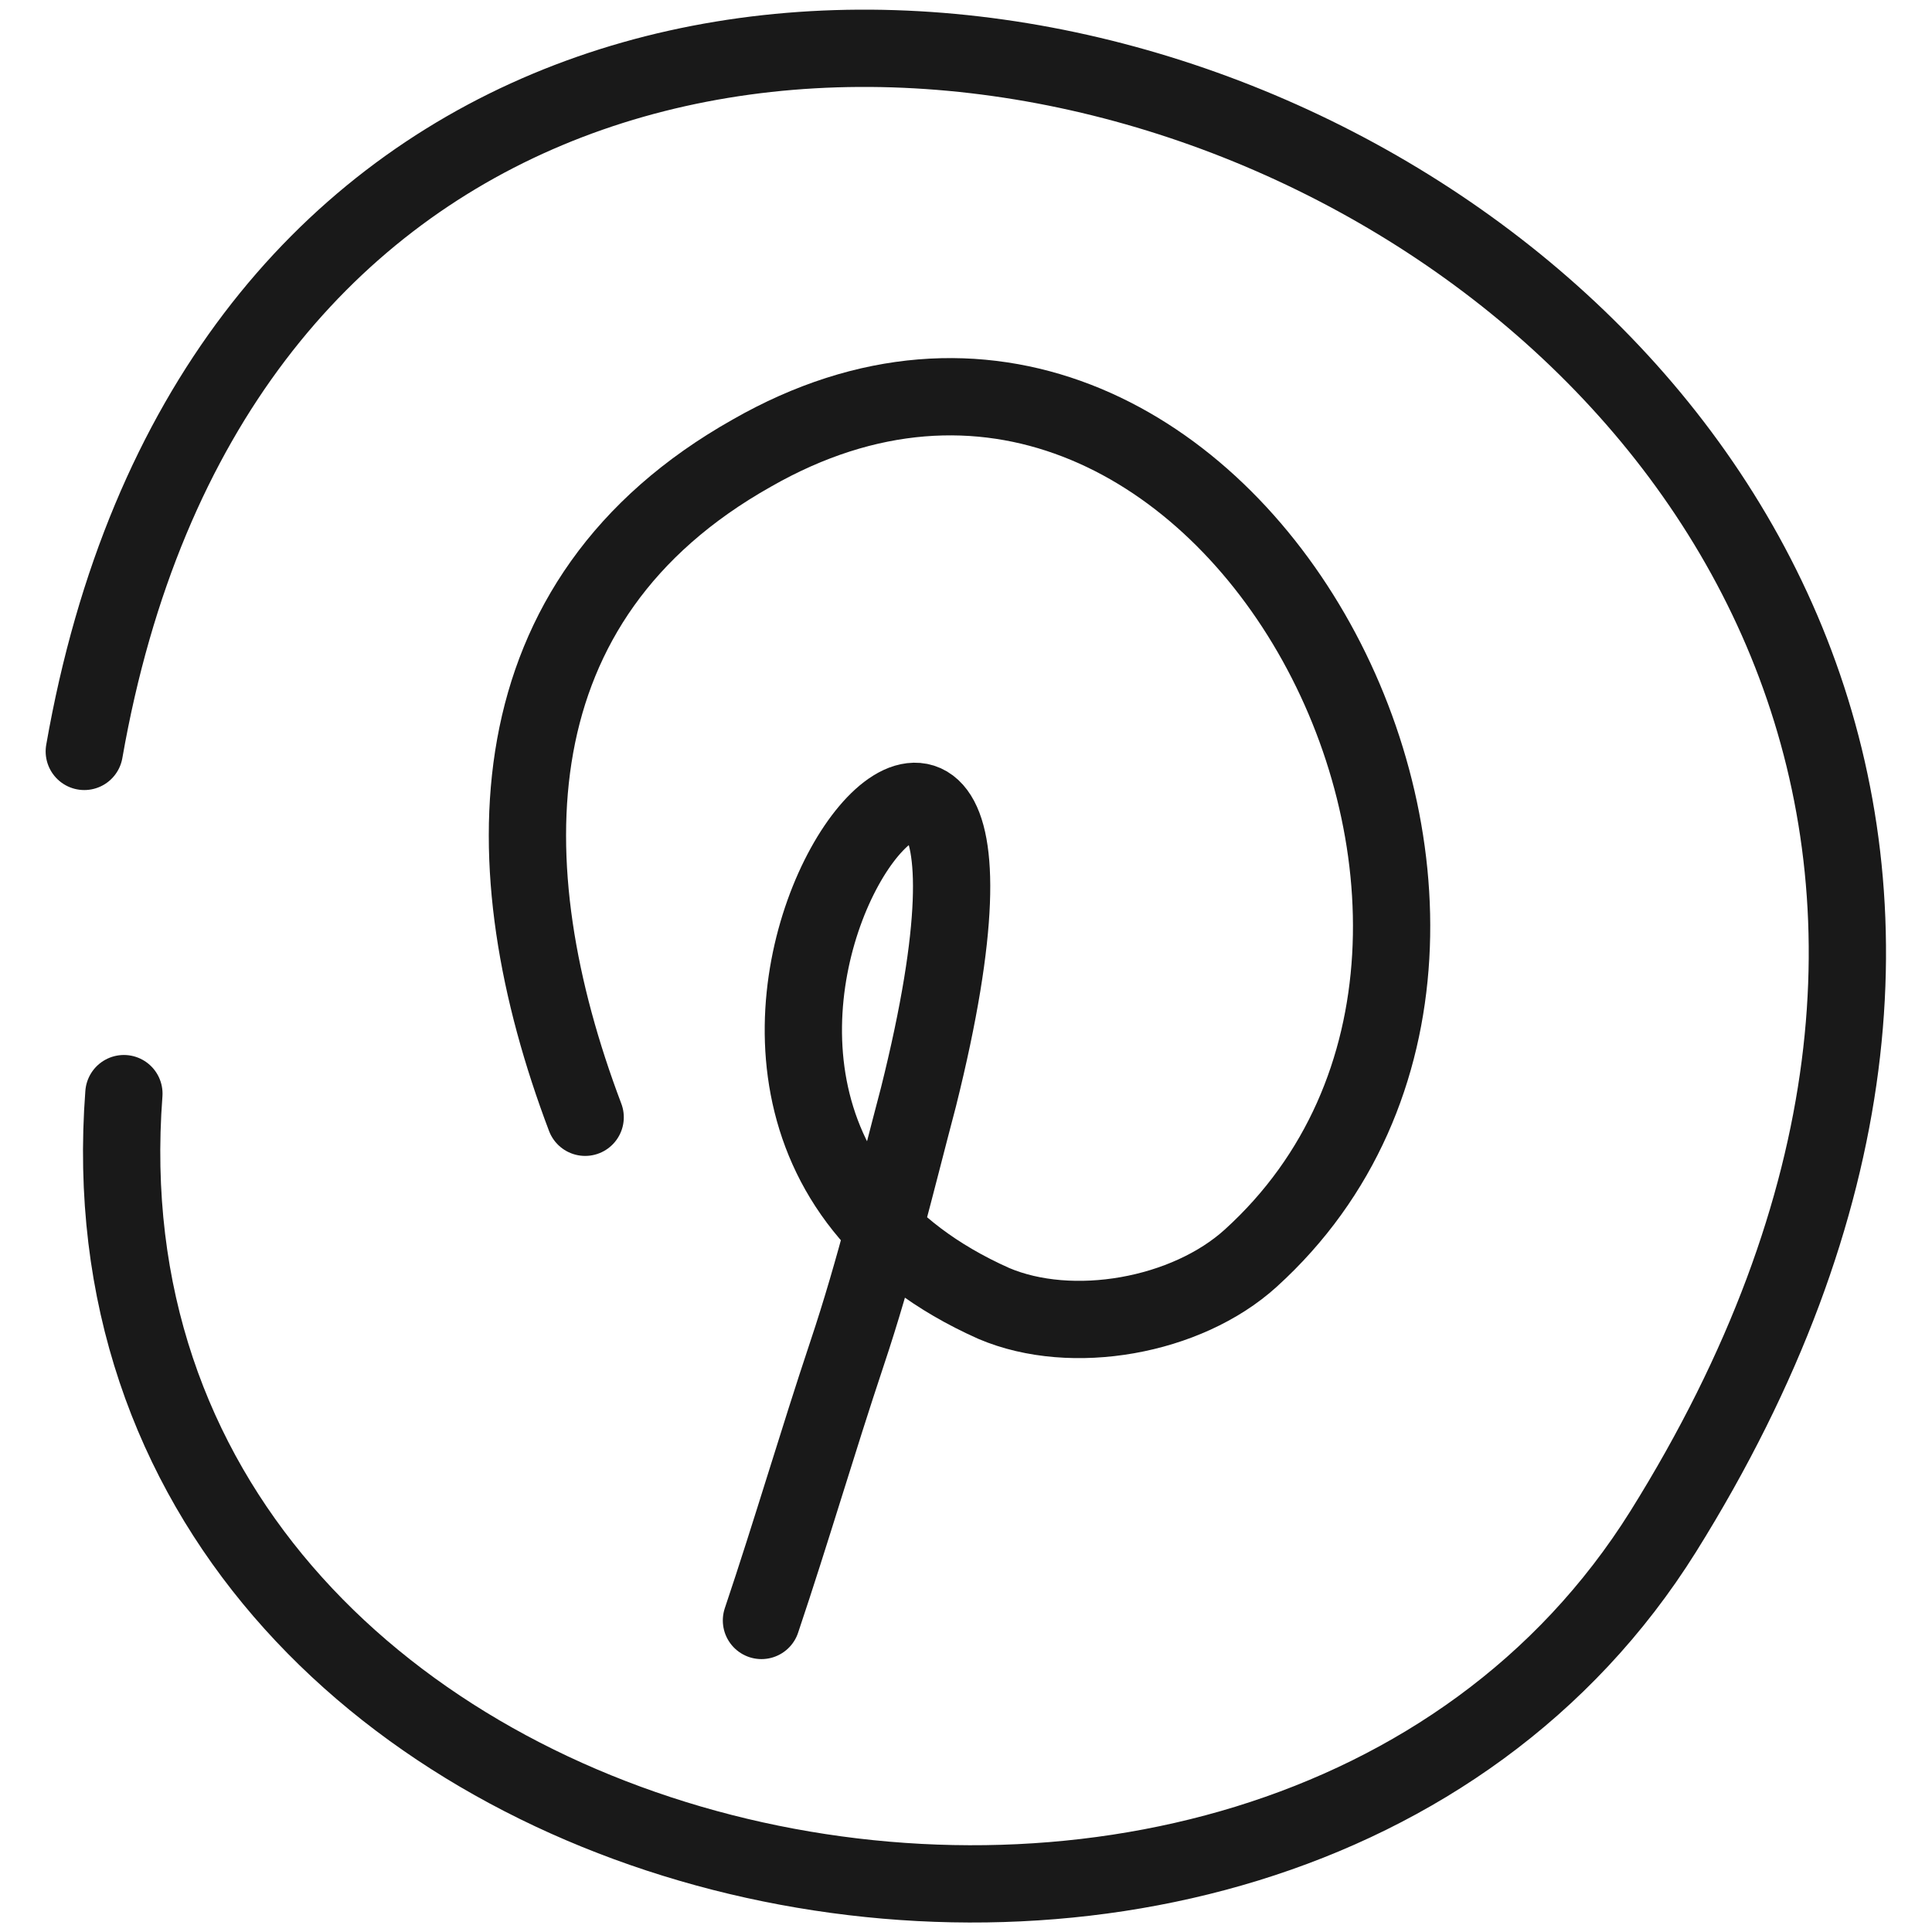 <svg xmlns="http://www.w3.org/2000/svg" version="1.1" xmlns:xlink="http://www.w3.org/1999/xlink" width="100%" height="100%" id="svgWorkerArea" viewBox="0 0 400 400" xmlns:artdraw="https://artdraw.muisca.co" style="background: white;"><defs id="defsdoc"><pattern id="patternBool" x="0" y="0" width="10" height="10" patternUnits="userSpaceOnUse" patternTransform="rotate(35)"><circle cx="5" cy="5" r="4" style="stroke: none;fill: #ff000070;"></circle></pattern></defs><g id="fileImp-444321245" class="cosito"><path id="pathImp-383418815" fill="none" stroke="#000000" stroke-linecap="round" stroke-linejoin="round" stroke-opacity="0.9" stroke-width="16" class="grouped" d="M17.451 155.571C67.251-128.935 513.651 46.065 344.351 317.076 262.351 448.165 12.951 393.365 25.651 226.423"></path><path id="pathImp-824700901" fill="none" stroke="#000000" stroke-linecap="round" stroke-linejoin="round" stroke-opacity="0.9" stroke-width="16" class="grouped" d="M121.151 231.32C101.451 179.265 101.751 124.165 155.651 93.812 251.851 38.765 333.851 192.565 258.951 260.492 245.651 272.565 221.951 276.765 205.751 269.863 108.951 226.665 225.351 86.265 190.151 227.158 185.451 244.965 181.251 262.665 175.351 280.283 169.251 298.565 163.851 317.065 157.651 335.498"></path></g></svg>
